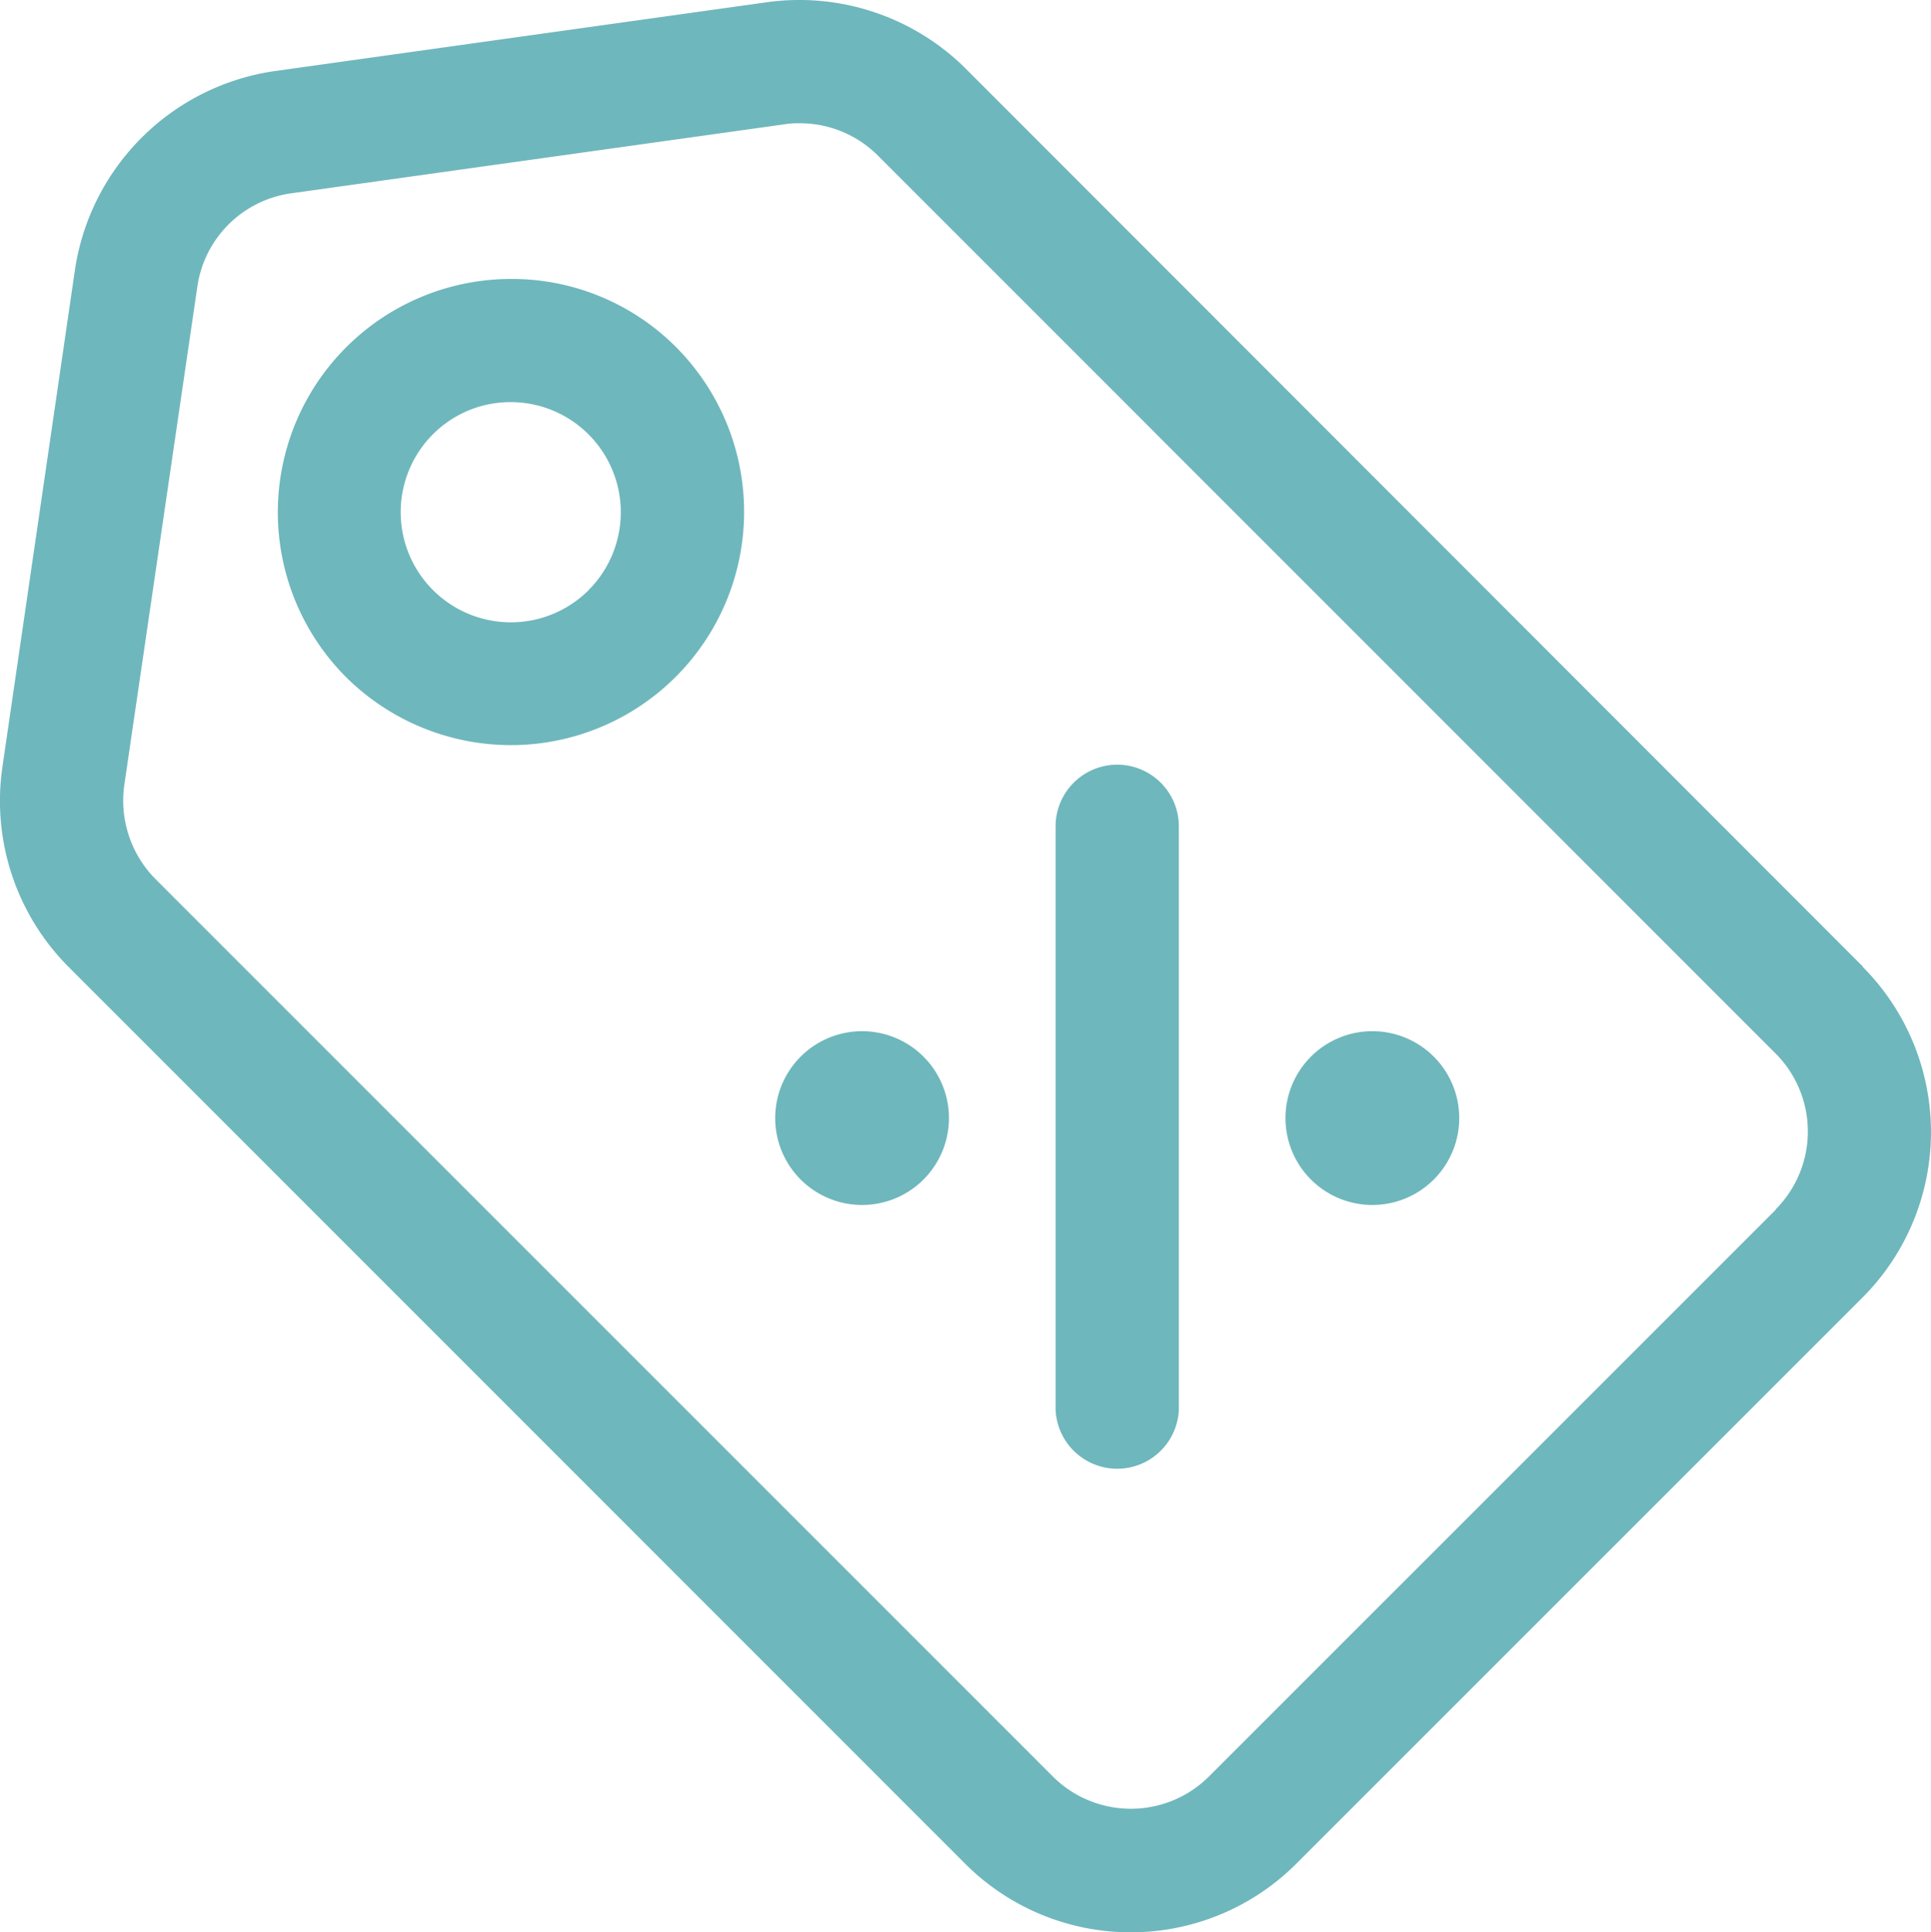 <svg xmlns="http://www.w3.org/2000/svg" xmlns:xlink="http://www.w3.org/1999/xlink" width="17.093" height="17.1" viewBox="0 0 17.093 17.1">
  <defs>
    <clipPath id="clip-path">
      <rect id="Retângulo_916" data-name="Retângulo 916" width="17.093" height="17.1" fill="#6eb7bd"/>
    </clipPath>
  </defs>
  <g id="Grupo_819" data-name="Grupo 819" clip-path="url(#clip-path)">
    <path id="Caminho_634" data-name="Caminho 634" d="M16.49,8.555,8.541.6A2.088,2.088,0,0,0,6.794.019L2.425.63A2.09,2.09,0,0,0,.665,2.378L.021,6.791A2.081,2.081,0,0,0,.6,8.551L8.548,16.5a2.072,2.072,0,0,0,2.922,0l5.02-5.019a2.072,2.072,0,0,0,0-2.922m-.773,2.15L10.7,15.725a.979.979,0,0,1-1.379,0L1.376,7.78a.986.986,0,0,1-.276-.83h0l.647-4.414a.975.975,0,0,1,.83-.825L6.945,1.1a.7.7,0,0,1,.135-.009.975.975,0,0,1,.69.285l7.948,7.949a.977.977,0,0,1,0,1.379" transform="translate(0 0)" fill="#6eb7bd"/>
    <path id="Caminho_635" data-name="Caminho 635" d="M26.236,18.608a.546.546,0,0,0-.546.546v5.163a.546.546,0,0,0,1.091,0V19.154a.546.546,0,0,0-.546-.546" transform="translate(-16.346 -11.84)" fill="#6eb7bd"/>
    <path id="Caminho_636" data-name="Caminho 636" d="M19.638,25.093a.769.769,0,1,0,.768.769.769.769,0,0,0-.768-.769" transform="translate(-12.006 -15.966)" fill="#6eb7bd"/>
    <path id="Caminho_637" data-name="Caminho 637" d="M10.28,7.382a2.051,2.051,0,0,0-1.459-.6h0a2.065,2.065,0,0,0-1.457,3.526,2.074,2.074,0,0,0,1.457.6h0A2.065,2.065,0,0,0,10.28,7.382M9.512,9.534A.975.975,0,0,1,8.13,8.158l0,0a.968.968,0,0,1,.689-.286h0a.975.975,0,0,1,.689,1.665" transform="translate(-4.299 -4.313)" fill="#6eb7bd"/>
    <path id="Caminho_638" data-name="Caminho 638" d="M32.055,25.093a.769.769,0,1,0,.768.769.769.769,0,0,0-.768-.769" transform="translate(-19.906 -15.966)" fill="#6eb7bd"/>
  </g>
</svg>
